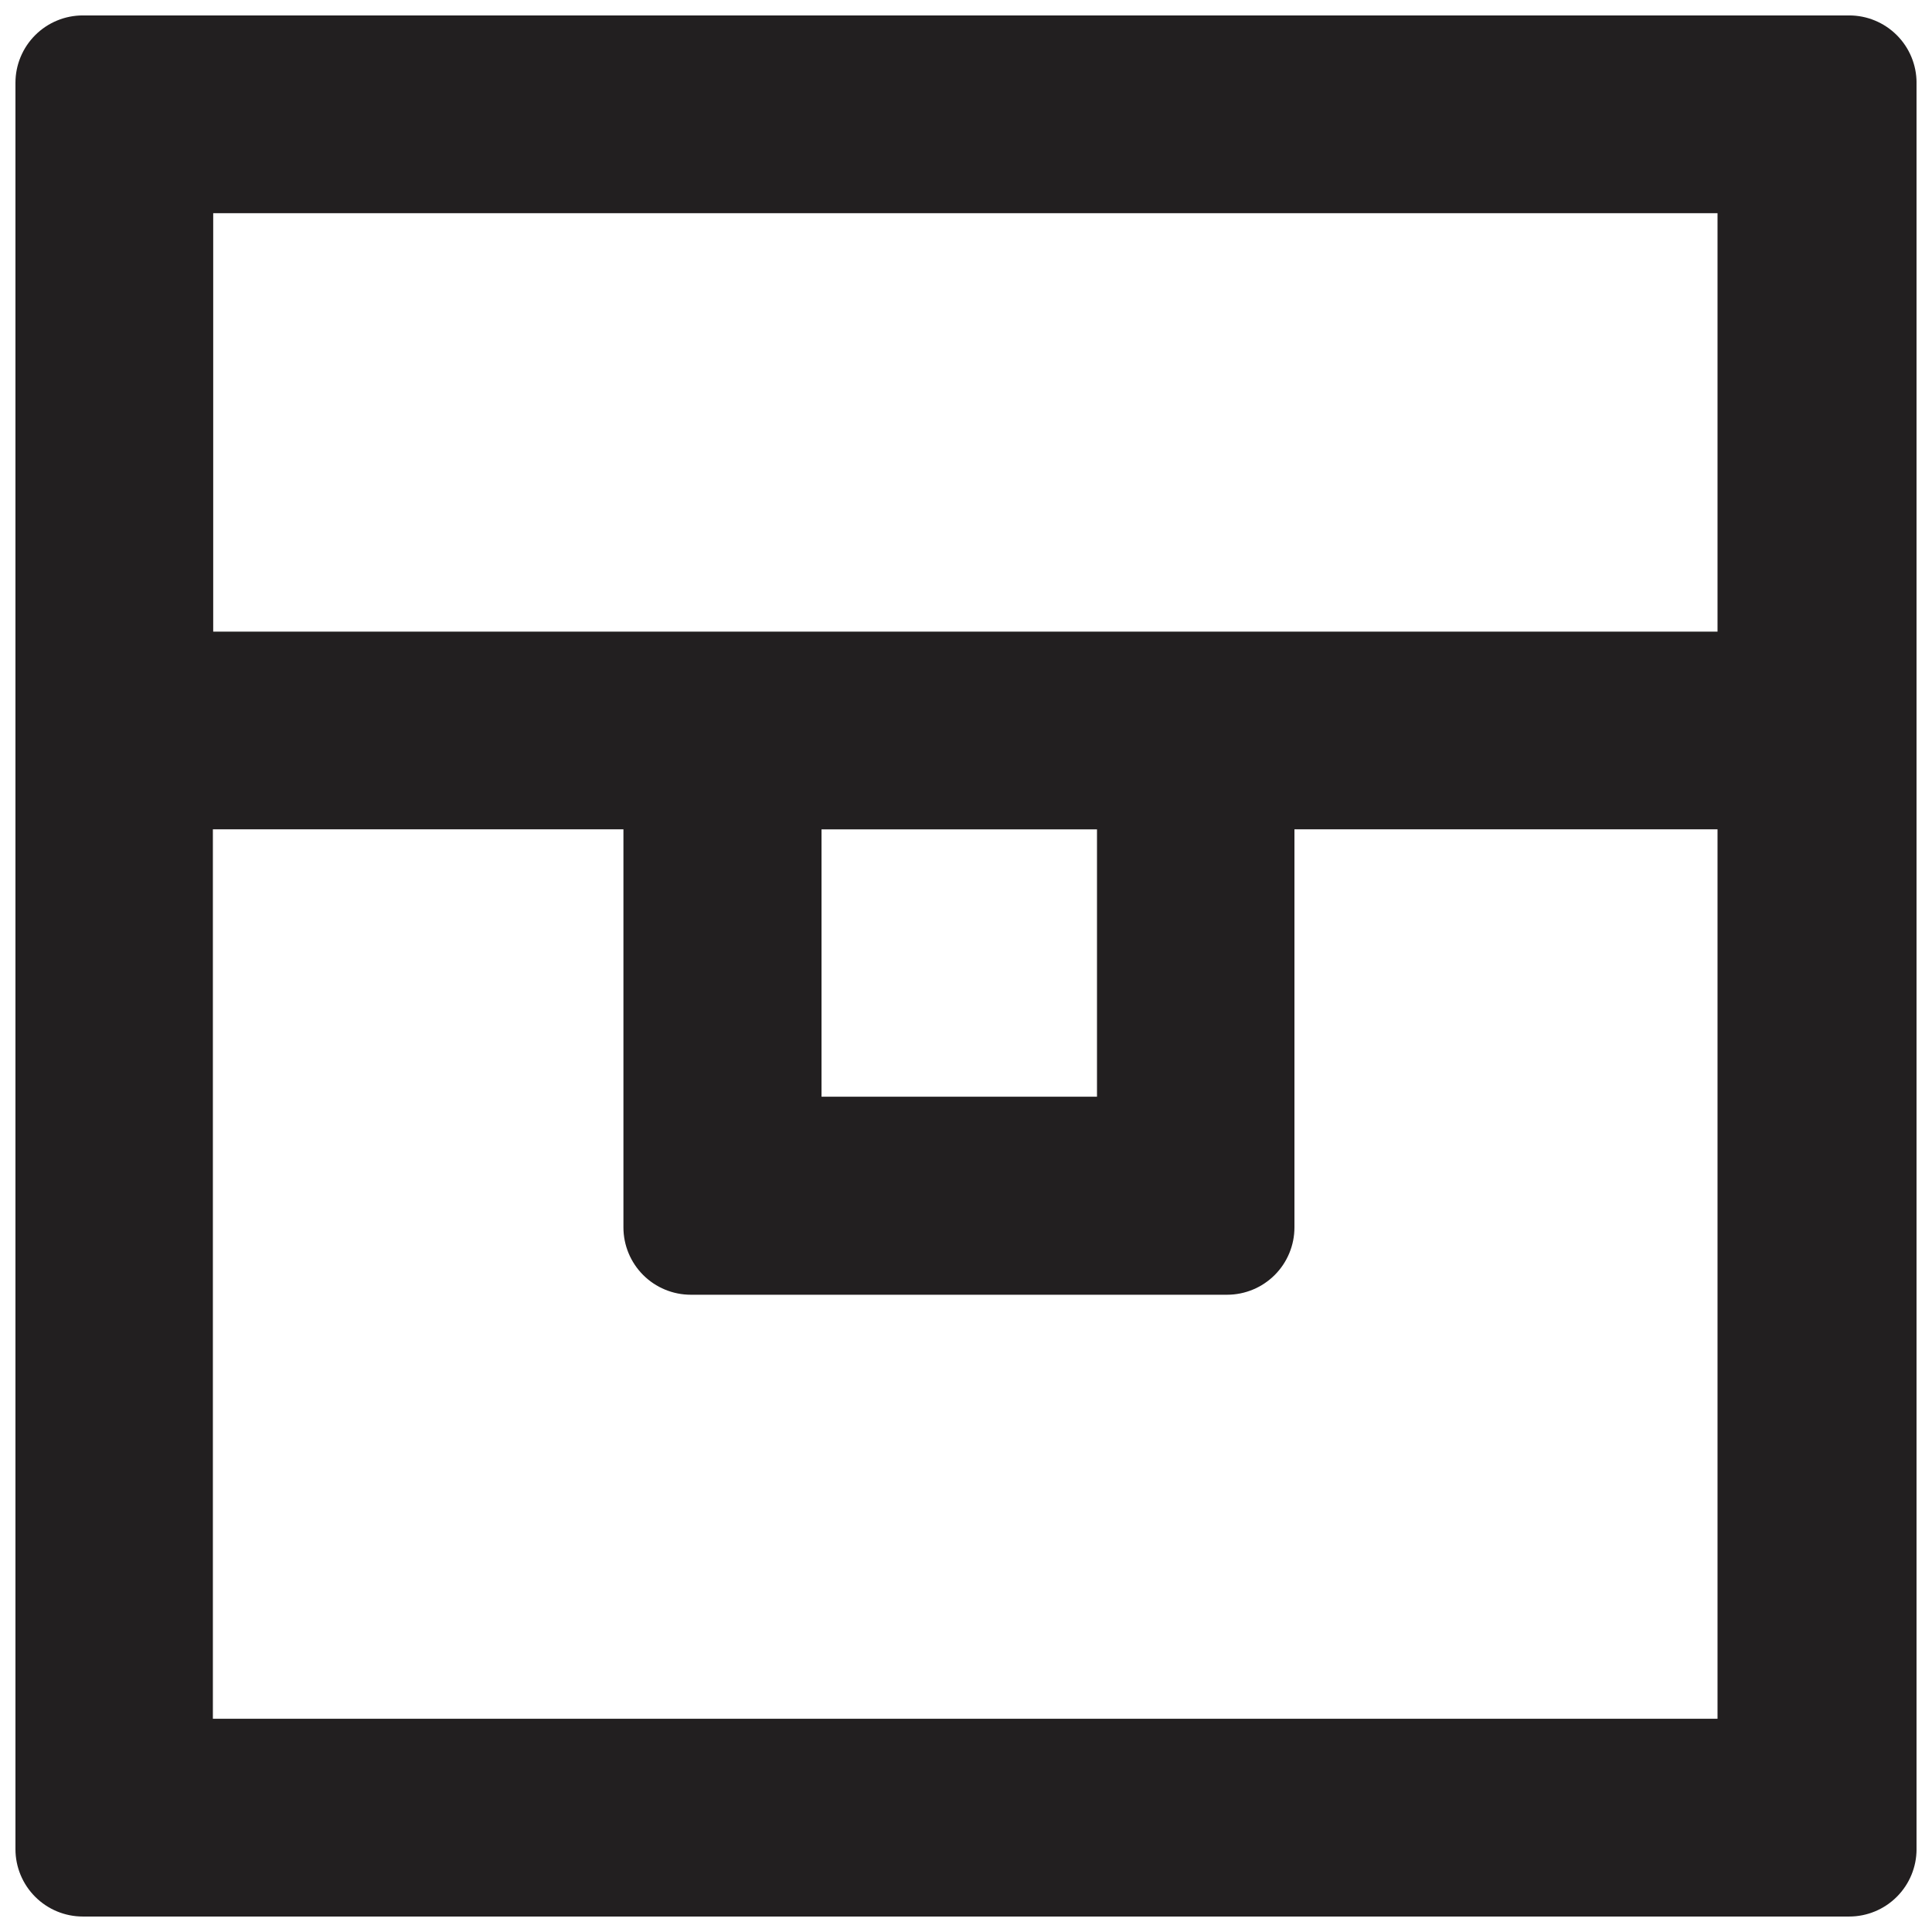<?xml version="1.0" encoding="UTF-8"?>
<!-- Uploaded to: SVG Repo, www.svgrepo.com, Generator: SVG Repo Mixer Tools -->
<svg width="800px" height="800px" version="1.1" viewBox="144 144 512 512" xmlns="http://www.w3.org/2000/svg">
 <defs>
  <clipPath id="a">
   <path d="m148.09 148.09h503.81v503.81h-503.81z"/>
  </clipPath>
 </defs>
 <g clip-path="url(#a)">
  <path d="m165.95 651.9c-4.734 0-9.277-1.879-12.625-5.231-3.348-3.348-5.231-7.891-5.231-12.625v-468.1c0-4.734 1.883-9.277 5.231-12.625 3.348-3.348 7.891-5.231 12.625-5.231h468.1c4.734 0 9.277 1.883 12.625 5.231 3.352 3.348 5.231 7.891 5.231 12.625v468.1c0 4.734-1.879 9.277-5.231 12.625-3.348 3.352-7.891 5.231-12.625 5.231zm34.551-52.406h398.66v-235.71h-112.12v105.48c0 4.738-1.879 9.277-5.231 12.629-3.348 3.348-7.891 5.227-12.625 5.227h-142.11c-4.738 0-9.281-1.879-12.629-5.227-3.348-3.352-5.231-7.891-5.231-12.629v-105.48h-108.8v235.71zm161.21-164.86h73.004v-70.844h-73.004zm-161.21-123.25h398.66v-110.88h-398.66z" fill="#221f20" fill-rule="evenodd"/>
 </g>
</svg>